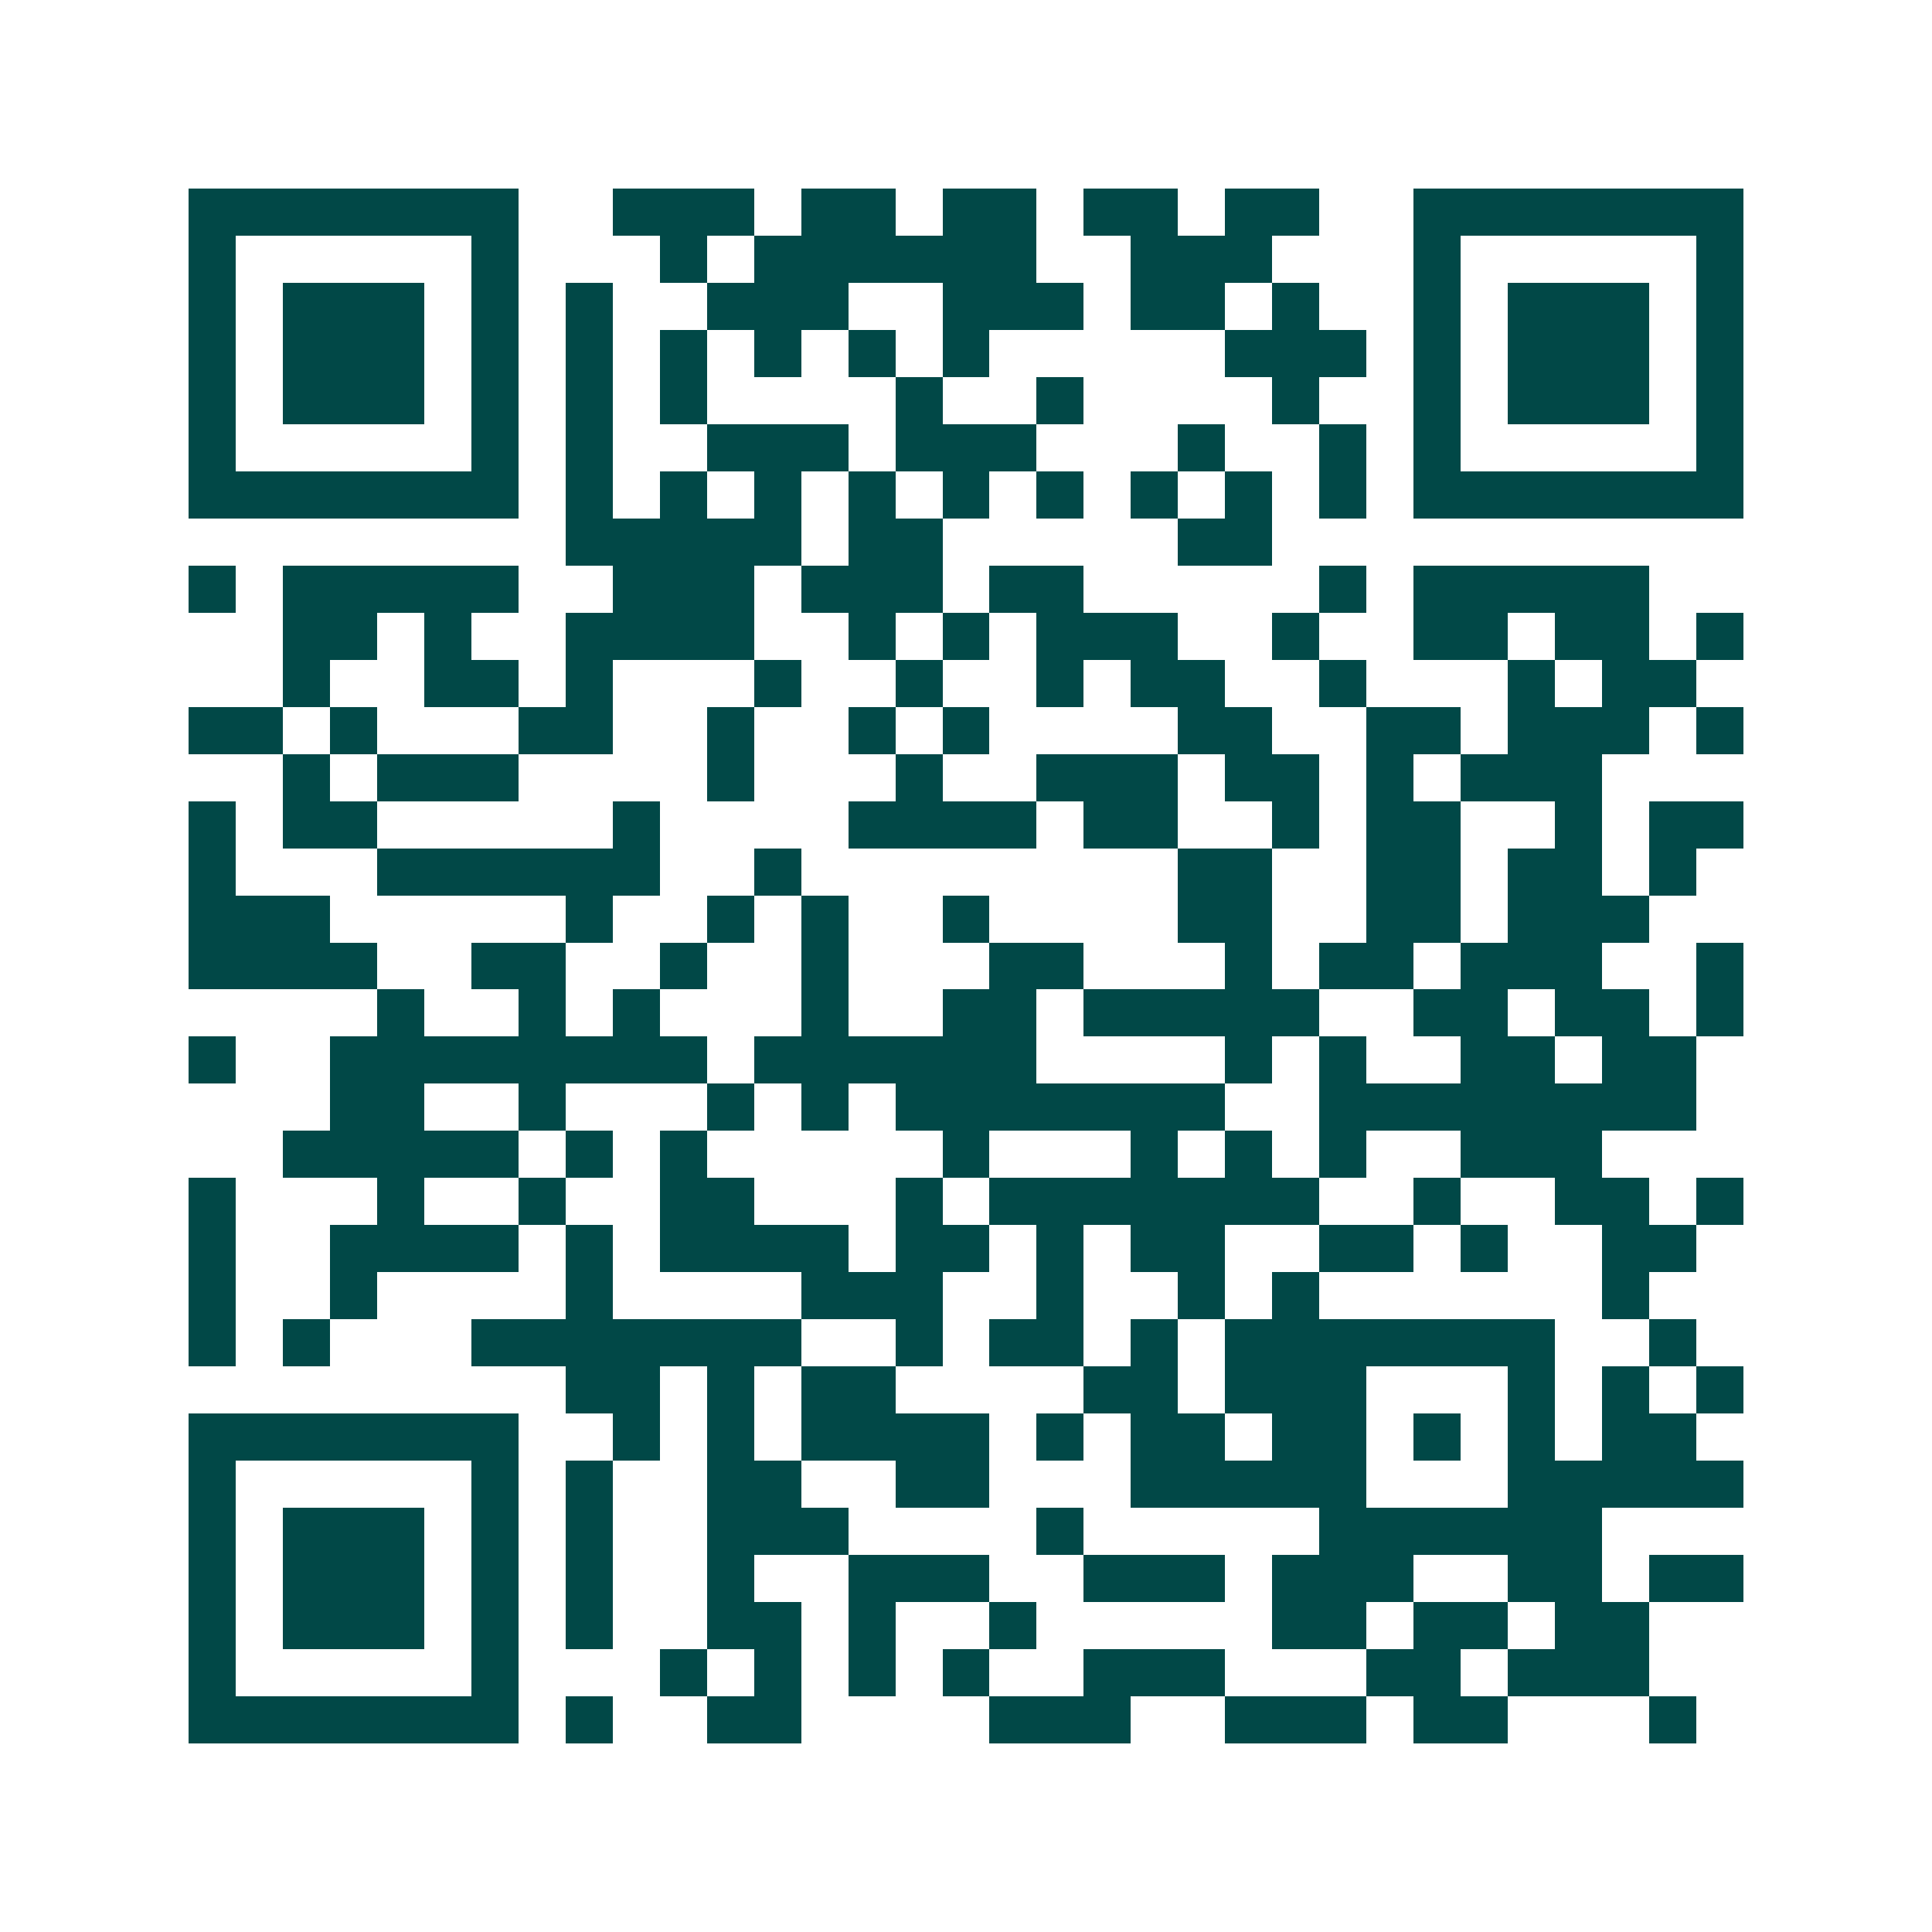 <svg xmlns="http://www.w3.org/2000/svg" width="200" height="200" viewBox="0 0 41 41" shape-rendering="crispEdges"><path fill="#ffffff" d="M0 0h41v41H0z"/><path stroke="#014847" d="M4 4.5h7m2 0h3m1 0h2m1 0h2m1 0h2m1 0h2m2 0h7M4 5.5h1m5 0h1m3 0h1m1 0h6m2 0h3m3 0h1m5 0h1M4 6.5h1m1 0h3m1 0h1m1 0h1m2 0h3m2 0h3m1 0h2m1 0h1m2 0h1m1 0h3m1 0h1M4 7.5h1m1 0h3m1 0h1m1 0h1m1 0h1m1 0h1m1 0h1m1 0h1m5 0h3m1 0h1m1 0h3m1 0h1M4 8.5h1m1 0h3m1 0h1m1 0h1m1 0h1m4 0h1m2 0h1m4 0h1m2 0h1m1 0h3m1 0h1M4 9.5h1m5 0h1m1 0h1m2 0h3m1 0h3m3 0h1m2 0h1m1 0h1m5 0h1M4 10.5h7m1 0h1m1 0h1m1 0h1m1 0h1m1 0h1m1 0h1m1 0h1m1 0h1m1 0h1m1 0h7M12 11.5h5m1 0h2m5 0h2M4 12.5h1m1 0h5m2 0h3m1 0h3m1 0h2m5 0h1m1 0h5M6 13.5h2m1 0h1m2 0h4m2 0h1m1 0h1m1 0h3m2 0h1m2 0h2m1 0h2m1 0h1M6 14.5h1m2 0h2m1 0h1m3 0h1m2 0h1m2 0h1m1 0h2m2 0h1m3 0h1m1 0h2M4 15.5h2m1 0h1m3 0h2m2 0h1m2 0h1m1 0h1m4 0h2m2 0h2m1 0h3m1 0h1M6 16.5h1m1 0h3m4 0h1m3 0h1m2 0h3m1 0h2m1 0h1m1 0h3M4 17.5h1m1 0h2m5 0h1m4 0h4m1 0h2m2 0h1m1 0h2m2 0h1m1 0h2M4 18.5h1m3 0h6m2 0h1m8 0h2m2 0h2m1 0h2m1 0h1M4 19.5h3m5 0h1m2 0h1m1 0h1m2 0h1m4 0h2m2 0h2m1 0h3M4 20.5h4m2 0h2m2 0h1m2 0h1m3 0h2m3 0h1m1 0h2m1 0h3m2 0h1M8 21.5h1m2 0h1m1 0h1m3 0h1m2 0h2m1 0h5m2 0h2m1 0h2m1 0h1M4 22.5h1m2 0h8m1 0h6m4 0h1m1 0h1m2 0h2m1 0h2M7 23.5h2m2 0h1m3 0h1m1 0h1m1 0h7m2 0h8M6 24.5h5m1 0h1m1 0h1m5 0h1m3 0h1m1 0h1m1 0h1m2 0h3M4 25.5h1m3 0h1m2 0h1m2 0h2m3 0h1m1 0h7m2 0h1m2 0h2m1 0h1M4 26.5h1m2 0h4m1 0h1m1 0h4m1 0h2m1 0h1m1 0h2m2 0h2m1 0h1m2 0h2M4 27.5h1m2 0h1m4 0h1m4 0h3m2 0h1m2 0h1m1 0h1m6 0h1M4 28.5h1m1 0h1m3 0h7m2 0h1m1 0h2m1 0h1m1 0h7m2 0h1M12 29.5h2m1 0h1m1 0h2m4 0h2m1 0h3m3 0h1m1 0h1m1 0h1M4 30.5h7m2 0h1m1 0h1m1 0h4m1 0h1m1 0h2m1 0h2m1 0h1m1 0h1m1 0h2M4 31.5h1m5 0h1m1 0h1m2 0h2m2 0h2m3 0h5m3 0h5M4 32.5h1m1 0h3m1 0h1m1 0h1m2 0h3m4 0h1m5 0h6M4 33.5h1m1 0h3m1 0h1m1 0h1m2 0h1m2 0h3m2 0h3m1 0h3m2 0h2m1 0h2M4 34.5h1m1 0h3m1 0h1m1 0h1m2 0h2m1 0h1m2 0h1m5 0h2m1 0h2m1 0h2M4 35.5h1m5 0h1m3 0h1m1 0h1m1 0h1m1 0h1m2 0h3m3 0h2m1 0h3M4 36.5h7m1 0h1m2 0h2m4 0h3m2 0h3m1 0h2m3 0h1"/></svg>
